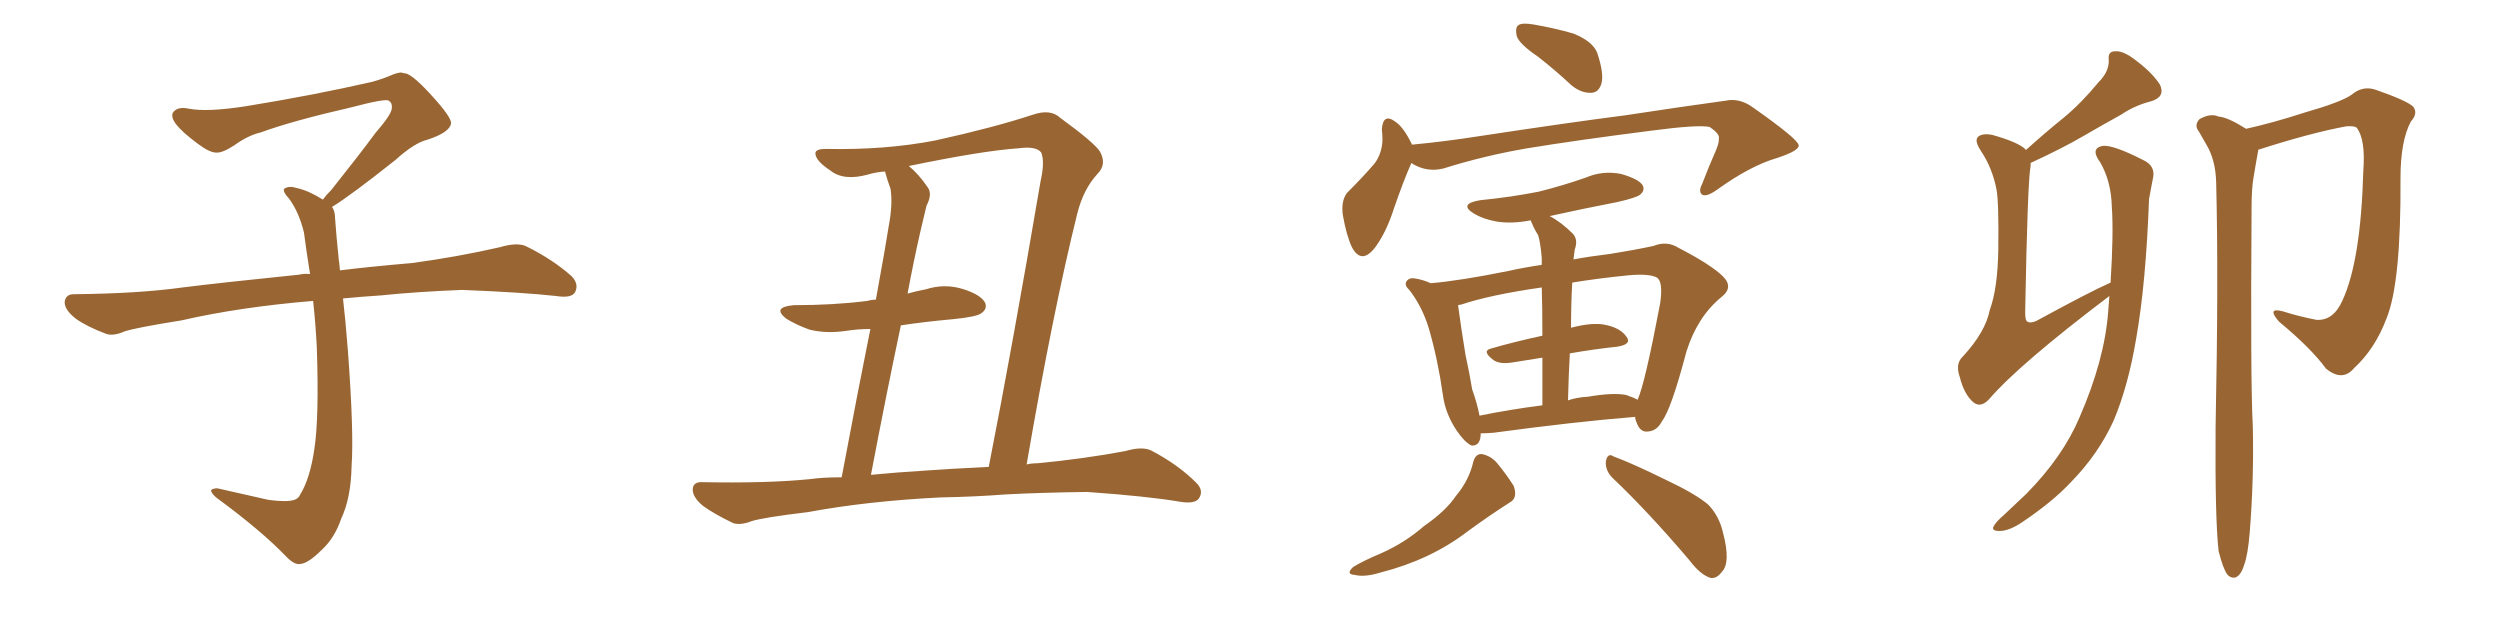 <svg xmlns="http://www.w3.org/2000/svg" xmlns:xlink="http://www.w3.org/1999/xlink" width="600" height="150"><path fill="#996633" padding="10" d="M79.69 49.66L79.69 49.66L79.69 49.66Q80.42 50.68 80.42 52.44L80.42 52.44Q80.71 56.54 81.30 62.26L81.30 62.26Q81.45 63.13 81.59 64.89L81.59 64.89Q88.62 64.01 98.88 63.13L98.88 63.13Q109.72 61.67 119.97 59.33L119.97 59.33Q123.93 58.15 126.12 59.03L126.12 59.03Q132.71 62.26 137.26 66.36L137.26 66.36Q139.01 68.26 137.99 70.17L137.99 70.17Q137.11 71.63 133.45 71.04L133.45 71.04Q125.54 70.17 110.89 69.58L110.89 69.58Q99.90 70.02 91.41 70.90L91.41 70.90Q86.87 71.19 82.32 71.63L82.32 71.63Q82.91 76.61 83.50 84.23L83.50 84.23Q84.96 103.86 84.38 111.91L84.38 111.91Q84.23 119.53 81.88 124.51L81.88 124.51Q80.27 129.20 77.20 131.98L77.20 131.98Q73.97 135.21 72.07 135.35L72.07 135.35Q70.75 135.64 68.85 133.74L68.85 133.74Q62.84 127.44 51.86 119.38L51.86 119.38Q50.54 118.21 50.68 117.63L50.68 117.63Q51.12 117.19 52.15 117.19L52.15 117.19Q58.15 118.51 64.45 119.97L64.45 119.97Q68.85 120.56 70.61 119.97L70.61 119.97Q71.63 119.68 72.07 118.65L72.07 118.65Q74.41 114.84 75.44 107.81L75.44 107.81Q76.61 100.20 76.03 83.35L76.03 83.35Q75.73 77.49 75.15 72.22L75.15 72.22Q57.57 73.68 43.51 76.90L43.51 76.90Q32.52 78.66 29.88 79.54L29.88 79.54Q27.25 80.71 25.49 80.13L25.49 80.13Q20.80 78.37 18.16 76.46L18.16 76.46Q15.38 74.27 15.53 72.36L15.53 72.36Q15.82 70.61 17.72 70.61L17.72 70.61Q33.25 70.46 43.80 68.99L43.80 68.99Q53.17 67.82 71.78 65.92L71.78 65.92Q72.95 65.63 74.41 65.77L74.41 65.77Q73.54 60.35 72.95 55.81L72.95 55.81Q71.78 50.98 69.43 47.75L69.43 47.75Q67.68 45.85 68.26 45.26L68.26 45.26Q69.43 44.53 71.19 45.12L71.19 45.12Q73.97 45.70 77.49 47.90L77.49 47.90Q78.22 46.88 79.54 45.56L79.54 45.56Q86.43 36.91 90.09 31.93L90.09 31.93Q94.04 27.39 94.04 25.93L94.04 25.93Q94.19 24.76 93.31 24.17L93.31 24.17Q92.58 23.58 84.23 25.78L84.23 25.78Q70.17 29.00 62.55 31.79L62.55 31.79Q59.47 32.52 56.25 34.86L56.25 34.86Q53.32 36.77 51.86 36.62L51.86 36.62Q50.24 36.62 47.17 34.28L47.17 34.28Q43.65 31.64 42.19 29.74L42.19 29.74Q41.02 28.13 41.46 27.10L41.46 27.10Q42.48 25.49 45.26 26.07L45.26 26.07Q49.66 26.95 59.03 25.49L59.03 25.49Q75.29 22.85 89.36 19.63L89.36 19.63Q91.99 18.90 94.34 17.87L94.34 17.87Q96.24 17.14 96.83 17.58L96.83 17.58Q98.44 17.29 103.27 22.56L103.27 22.56Q108.40 28.13 108.25 29.59L108.25 29.59Q107.96 31.79 102.54 33.54L102.54 33.54Q99.46 34.28 94.92 38.38L94.92 38.38Q84.23 46.88 79.69 49.66ZM225.73 119.38L225.73 119.38Q208.15 120.26 193.95 122.90L193.95 122.90Q182.96 124.22 180.32 125.10L180.32 125.10Q177.69 126.12 175.93 125.54L175.93 125.54Q171.39 123.34 168.75 121.44L168.75 121.44Q166.11 119.24 166.26 117.33L166.26 117.33Q166.41 115.58 168.60 115.72L168.60 115.72Q184.13 116.02 194.38 114.99L194.38 114.99Q197.46 114.55 202.00 114.55L202.00 114.55Q206.10 92.72 208.89 78.96L208.89 78.96Q205.96 78.96 203.17 79.39L203.17 79.39Q198.34 80.13 194.24 79.10L194.24 79.10Q191.02 77.93 188.67 76.46L188.67 76.46Q185.16 73.68 190.58 73.24L190.58 73.24Q200.10 73.24 208.15 72.22L208.15 72.22Q209.18 71.92 210.21 71.92L210.21 71.92Q212.84 57.42 213.28 54.35L213.28 54.35Q214.31 48.93 213.72 45.26L213.72 45.26Q212.99 43.36 212.40 41.16L212.40 41.16Q210.21 41.31 208.30 41.89L208.30 41.89Q202.44 43.51 199.22 40.87L199.22 40.87Q195.85 38.67 195.70 36.91L195.70 36.91Q195.56 35.74 198.19 35.74L198.19 35.74Q212.55 36.04 224.56 33.69L224.56 33.69Q238.48 30.62 247.85 27.54L247.85 27.54Q252.10 26.07 254.44 28.27L254.44 28.27Q262.50 34.13 263.96 36.33L263.96 36.33Q265.72 39.40 263.38 41.75L263.38 41.75Q260.01 45.41 258.54 51.27L258.54 51.27Q252.69 74.85 246.39 111.47L246.39 111.47Q247.56 111.18 249.02 111.18L249.02 111.18Q259.86 110.16 270.12 108.25L270.12 108.25Q274.07 107.08 276.27 108.11L276.27 108.11Q282.71 111.47 287.11 115.87L287.11 115.87Q289.01 117.77 287.70 119.68L287.70 119.68Q286.67 121.00 283.15 120.41L283.15 120.41Q275.39 119.09 260.89 118.07L260.89 118.07Q250.05 118.21 241.55 118.65L241.55 118.65Q233.79 119.24 225.73 119.38ZM222.07 112.94L222.07 112.94L222.07 112.94Q227.93 112.50 237.30 112.06L237.30 112.06Q243.02 82.91 249.76 43.36L249.76 43.36Q250.78 38.82 249.90 36.62L249.90 36.62Q248.73 35.01 244.34 35.60L244.34 35.60Q235.84 36.18 218.12 39.84L218.12 39.84Q220.46 41.75 222.66 44.97L222.66 44.97Q223.83 46.58 222.36 49.37L222.36 49.37Q221.78 51.86 220.90 55.52L220.90 55.52Q219.29 62.55 217.82 70.46L217.82 70.46Q219.87 69.87 222.22 69.43L222.22 69.43Q226.76 67.97 231.30 69.43L231.30 69.43Q235.40 70.75 236.43 72.66L236.43 72.66Q237.01 74.12 235.55 75.15L235.55 75.15Q234.52 76.03 228.66 76.61L228.66 76.61Q222.07 77.20 216.21 78.08L216.21 78.08Q212.70 94.63 209.03 113.96L209.03 113.96Q214.89 113.38 222.07 112.94ZM369.14 13.62L369.14 13.62Q364.60 10.55 364.01 8.64L364.01 8.64Q363.57 6.59 364.45 6.01L364.45 6.01Q365.33 5.42 367.97 5.86L367.97 5.86Q373.10 6.74 377.64 8.06L377.64 8.06Q382.32 9.96 383.35 12.74L383.35 12.74Q384.96 17.58 384.38 19.92L384.38 19.92Q383.79 22.12 382.03 22.27L382.03 22.27Q379.54 22.41 377.20 20.51L377.20 20.51Q373.10 16.70 369.14 13.62ZM338.67 39.11L338.67 39.11Q338.67 39.11 338.67 39.26L338.67 39.26Q336.91 43.21 334.57 49.95L334.57 49.95Q332.81 55.52 330.18 59.18L330.18 59.18Q326.81 63.72 324.46 59.33L324.46 59.33Q323.14 56.54 322.27 51.56L322.27 51.56Q321.83 48.19 323.29 46.29L323.29 46.29Q327.10 42.48 329.88 39.26L329.88 39.26Q331.64 36.91 331.79 33.69L331.79 33.69Q331.79 32.08 331.64 31.05L331.64 31.05Q331.93 26.95 335.01 29.30L335.01 29.30Q336.91 30.62 338.82 34.57L338.82 34.57Q338.82 34.57 338.82 34.72L338.82 34.72Q346.73 33.98 355.08 32.67L355.08 32.67Q376.32 29.44 389.94 27.69L389.94 27.69Q403.42 25.63 414.11 24.17L414.11 24.17Q417.48 23.44 420.70 25.78L420.70 25.78Q431.54 33.40 431.69 34.86L431.69 34.86Q431.84 36.18 426.42 37.94L426.42 37.94Q419.97 39.84 412.06 45.56L412.06 45.56Q409.57 47.31 408.54 46.73L408.54 46.73Q407.52 46.00 408.54 44.09L408.54 44.09Q410.16 39.84 411.91 35.89L411.91 35.89Q412.65 33.98 412.50 33.40L412.50 33.40Q412.94 32.23 410.30 30.47L410.30 30.47Q407.52 29.88 396.39 31.35L396.39 31.35Q378.08 33.69 366.50 35.60L366.50 35.60Q356.25 37.35 346.44 40.43L346.44 40.43Q342.33 41.46 338.67 39.11ZM377.64 62.26L377.64 62.26Q381.59 61.52 386.43 60.94L386.43 60.94Q391.99 60.06 396.83 59.03L396.83 59.03Q400.05 57.71 402.83 59.47L402.83 59.47Q410.74 63.57 413.53 66.36L413.53 66.36Q416.16 68.99 413.09 71.34L413.09 71.34Q407.37 76.03 404.74 84.38L404.74 84.38Q401.07 98.29 398.88 101.07L398.88 101.07Q397.71 103.42 395.51 103.56L395.51 103.56Q393.60 103.86 392.72 101.22L392.72 101.22Q392.43 100.63 392.43 100.05L392.43 100.05Q377.93 101.22 358.45 103.86L358.45 103.86Q356.69 104.00 355.37 104.00L355.37 104.00Q355.37 107.08 353.17 106.93L353.17 106.93Q351.56 106.20 349.66 103.42L349.66 103.42Q346.88 99.32 346.29 94.78L346.29 94.78Q345.12 86.43 342.92 78.81L342.92 78.81Q341.31 73.54 338.23 69.58L338.23 69.58Q336.77 68.26 337.79 67.24L337.79 67.24Q338.38 66.65 339.40 66.80L339.40 66.80Q341.46 67.09 343.36 67.97L343.36 67.97Q350.39 67.38 361.96 65.04L361.96 65.04Q365.92 64.16 370.02 63.57L370.02 63.57Q370.02 62.40 370.02 61.96L370.02 61.96Q369.73 58.30 369.14 56.40L369.14 56.40Q368.26 55.08 367.68 53.61L367.68 53.61Q367.38 53.03 367.38 52.88L367.38 52.88Q362.84 53.76 359.18 53.17L359.18 53.17Q355.96 52.59 353.76 51.27L353.76 51.27Q349.95 48.93 355.22 48.05L355.22 48.05Q362.70 47.31 369.29 46.00L369.29 46.00Q375.15 44.53 380.57 42.63L380.57 42.63Q384.67 40.87 389.06 41.75L389.06 41.75Q393.16 42.92 394.19 44.38L394.19 44.38Q394.92 45.70 393.60 46.73L393.60 46.73Q392.72 47.46 388.18 48.49L388.18 48.49Q379.83 50.10 371.92 51.86L371.92 51.86Q374.71 53.32 377.49 56.10L377.49 56.10Q378.81 57.57 377.93 59.91L377.93 59.91Q377.78 60.94 377.64 62.26ZM376.76 84.81L376.76 84.81Q376.46 90.23 376.32 96.09L376.32 96.09Q378.37 95.36 381.15 95.21L381.15 95.21Q387.01 94.19 390.23 94.78L390.23 94.78Q391.99 95.36 393.02 95.95L393.02 95.95Q394.78 92.14 398.44 72.80L398.44 72.80Q399.17 67.68 397.71 66.65L397.71 66.65Q395.95 65.63 390.97 66.06L390.97 66.06Q383.50 66.80 377.34 67.82L377.34 67.82Q377.05 72.80 377.05 78.66L377.05 78.66Q382.03 77.34 385.11 77.93L385.11 77.93Q388.92 78.66 390.38 80.86L390.38 80.86Q391.70 82.62 388.18 83.20L388.18 83.20Q382.62 83.79 376.76 84.81ZM370.17 80.57L370.17 80.57Q370.17 73.39 370.02 68.99L370.02 68.99Q357.71 70.75 350.68 73.10L350.68 73.10Q350.39 73.10 349.95 73.24L349.95 73.24Q349.95 73.24 349.95 73.39L349.95 73.39Q350.68 78.81 351.71 85.11L351.71 85.11Q352.73 89.79 353.32 93.46L353.32 93.46Q354.49 96.68 355.08 99.76L355.08 99.76Q362.26 98.29 370.17 97.27L370.17 97.27Q370.17 90.82 370.17 85.84L370.17 85.84Q366.50 86.43 362.84 87.01L362.84 87.01Q359.91 87.45 358.45 86.43L358.45 86.43Q355.52 84.23 357.86 83.64L357.86 83.64Q363.43 82.03 370.17 80.57ZM353.61 110.74L353.61 110.74Q354.20 108.84 355.66 108.98L355.66 108.98Q357.86 109.42 359.33 111.18L359.33 111.18Q361.52 113.82 363.28 116.60L363.28 116.60Q364.31 119.53 362.40 120.56L362.40 120.56Q357.57 123.63 352.15 127.59L352.15 127.59Q343.36 134.33 331.35 137.40L331.35 137.40Q327.54 138.57 325.20 137.99L325.20 137.99Q322.85 137.84 324.76 136.08L324.76 136.08Q327.10 134.62 331.64 132.71L331.64 132.71Q337.21 130.22 341.75 126.27L341.75 126.27Q347.02 122.61 349.37 119.09L349.37 119.09Q352.59 115.28 353.61 110.74ZM387.01 114.70L387.01 114.70L387.01 114.70Q385.25 112.94 385.40 110.74L385.40 110.74Q385.84 108.54 387.30 109.57L387.30 109.57Q391.70 111.18 399.76 115.14L399.76 115.14Q406.93 118.51 410.01 121.14L410.01 121.14Q412.65 123.93 413.53 127.88L413.53 127.88Q415.43 135.06 413.23 137.26L413.23 137.26Q412.06 138.87 410.60 138.72L410.60 138.72Q408.11 137.99 405.47 134.47L405.47 134.47Q395.51 122.75 387.01 114.70ZM506.25 71.04L506.25 71.04Q484.57 87.45 477.39 95.80L477.39 95.80Q475.34 98.00 473.58 96.53L473.58 96.53Q471.39 94.63 470.36 90.53L470.36 90.53Q469.19 87.30 471.09 85.55L471.09 85.55Q476.51 79.69 477.54 74.41L477.54 74.41Q479.44 69.29 479.59 59.91L479.59 59.91Q479.74 48.49 479.15 45.41L479.15 45.41Q478.13 40.28 475.49 36.33L475.49 36.33Q473.73 33.69 474.76 32.81L474.76 32.81Q475.78 31.93 478.13 32.37L478.13 32.37Q484.42 34.13 486.18 35.89L486.18 35.89Q486.18 35.89 486.18 36.04L486.18 36.04Q490.72 31.93 495.26 28.27L495.26 28.27Q499.51 24.76 503.61 19.78L503.61 19.78Q506.25 17.14 506.10 14.36L506.10 14.36Q505.81 12.30 507.71 12.30L507.71 12.30Q509.77 12.16 512.99 14.79L512.99 14.79Q516.65 17.58 518.41 20.36L518.41 20.36Q519.73 23.29 516.21 24.32L516.21 24.32Q512.26 25.34 509.03 27.54L509.03 27.54Q504.79 29.88 500.24 32.52L500.24 32.52Q495.26 35.45 487.35 39.11L487.35 39.11Q487.35 39.40 487.35 39.84L487.35 39.84Q486.62 43.21 486.04 75L486.04 75Q486.04 77.05 486.62 77.20L486.62 77.20Q487.21 77.64 488.67 77.05L488.67 77.05Q501.56 70.02 506.54 67.82L506.54 67.82Q507.28 55.96 506.84 49.66L506.84 49.66Q506.69 43.51 504.05 38.96L504.05 38.96Q501.56 35.60 504.64 35.01L504.64 35.01Q507.13 34.72 514.31 38.38L514.31 38.38Q517.53 39.84 516.65 43.07L516.65 43.07Q516.36 44.68 515.77 47.75L515.77 47.75Q515.04 67.82 512.70 81.15L512.70 81.15Q510.79 92.58 507.28 100.93L507.28 100.93Q503.61 108.98 497.02 115.72L497.02 115.72Q492.63 120.41 485.45 125.24L485.45 125.24Q482.23 127.44 479.88 127.44L479.88 127.44Q477.98 127.44 478.42 126.42L478.42 126.42Q478.86 125.39 481.05 123.49L481.05 123.49Q483.54 121.14 486.33 118.51L486.33 118.51Q495.12 109.57 499.07 100.20L499.07 100.20Q505.08 86.43 505.96 74.85L505.96 74.85Q506.10 72.80 506.25 71.04ZM532.47 132.28L532.47 132.28L532.47 132.28Q531.59 124.66 531.74 102.54L531.74 102.54Q532.47 66.80 531.88 43.80L531.88 43.80Q531.74 38.38 529.54 34.72L529.54 34.72Q528.66 33.11 527.78 31.64L527.78 31.64Q526.46 30.03 527.93 28.56L527.93 28.56Q530.57 27.10 532.47 27.98L532.47 27.98Q534.67 28.13 539.06 30.91L539.06 30.91Q545.65 29.44 552.83 27.10L552.83 27.10Q562.06 24.46 564.40 22.71L564.40 22.71Q567.04 20.51 570.12 21.53L570.12 21.53Q577.73 24.17 579.20 25.63L579.20 25.63Q580.37 27.25 578.61 29.15L578.61 29.15Q576.12 33.84 576.12 42.77L576.12 42.77Q576.27 67.97 572.75 76.46L572.75 76.46Q569.97 83.79 564.99 88.33L564.99 88.33Q562.21 91.70 558.25 88.48L558.25 88.48Q554.59 83.50 546.97 77.20L546.97 77.20Q543.90 73.68 547.85 74.71L547.85 74.71Q551.51 75.88 555.91 76.76L555.91 76.76Q560.01 77.05 562.21 72.07L562.21 72.07Q566.60 62.55 567.19 41.02L567.19 41.02Q567.77 33.40 565.58 30.62L565.58 30.62Q564.99 30.18 563.09 30.32L563.09 30.32Q554.44 31.93 542.14 35.89L542.14 35.89Q541.85 35.89 541.99 36.04L541.99 36.04Q541.41 39.11 540.82 42.77L540.82 42.77Q540.38 45.41 540.38 49.95L540.38 49.95Q540.09 91.55 540.67 102.25L540.67 102.25Q540.97 114.84 539.94 127.73L539.94 127.73Q539.50 133.15 538.62 135.50L538.62 135.50Q537.89 137.99 536.57 138.57L536.57 138.57Q535.40 138.87 534.52 137.84L534.52 137.84Q533.50 136.38 532.47 132.28Z"/></svg>